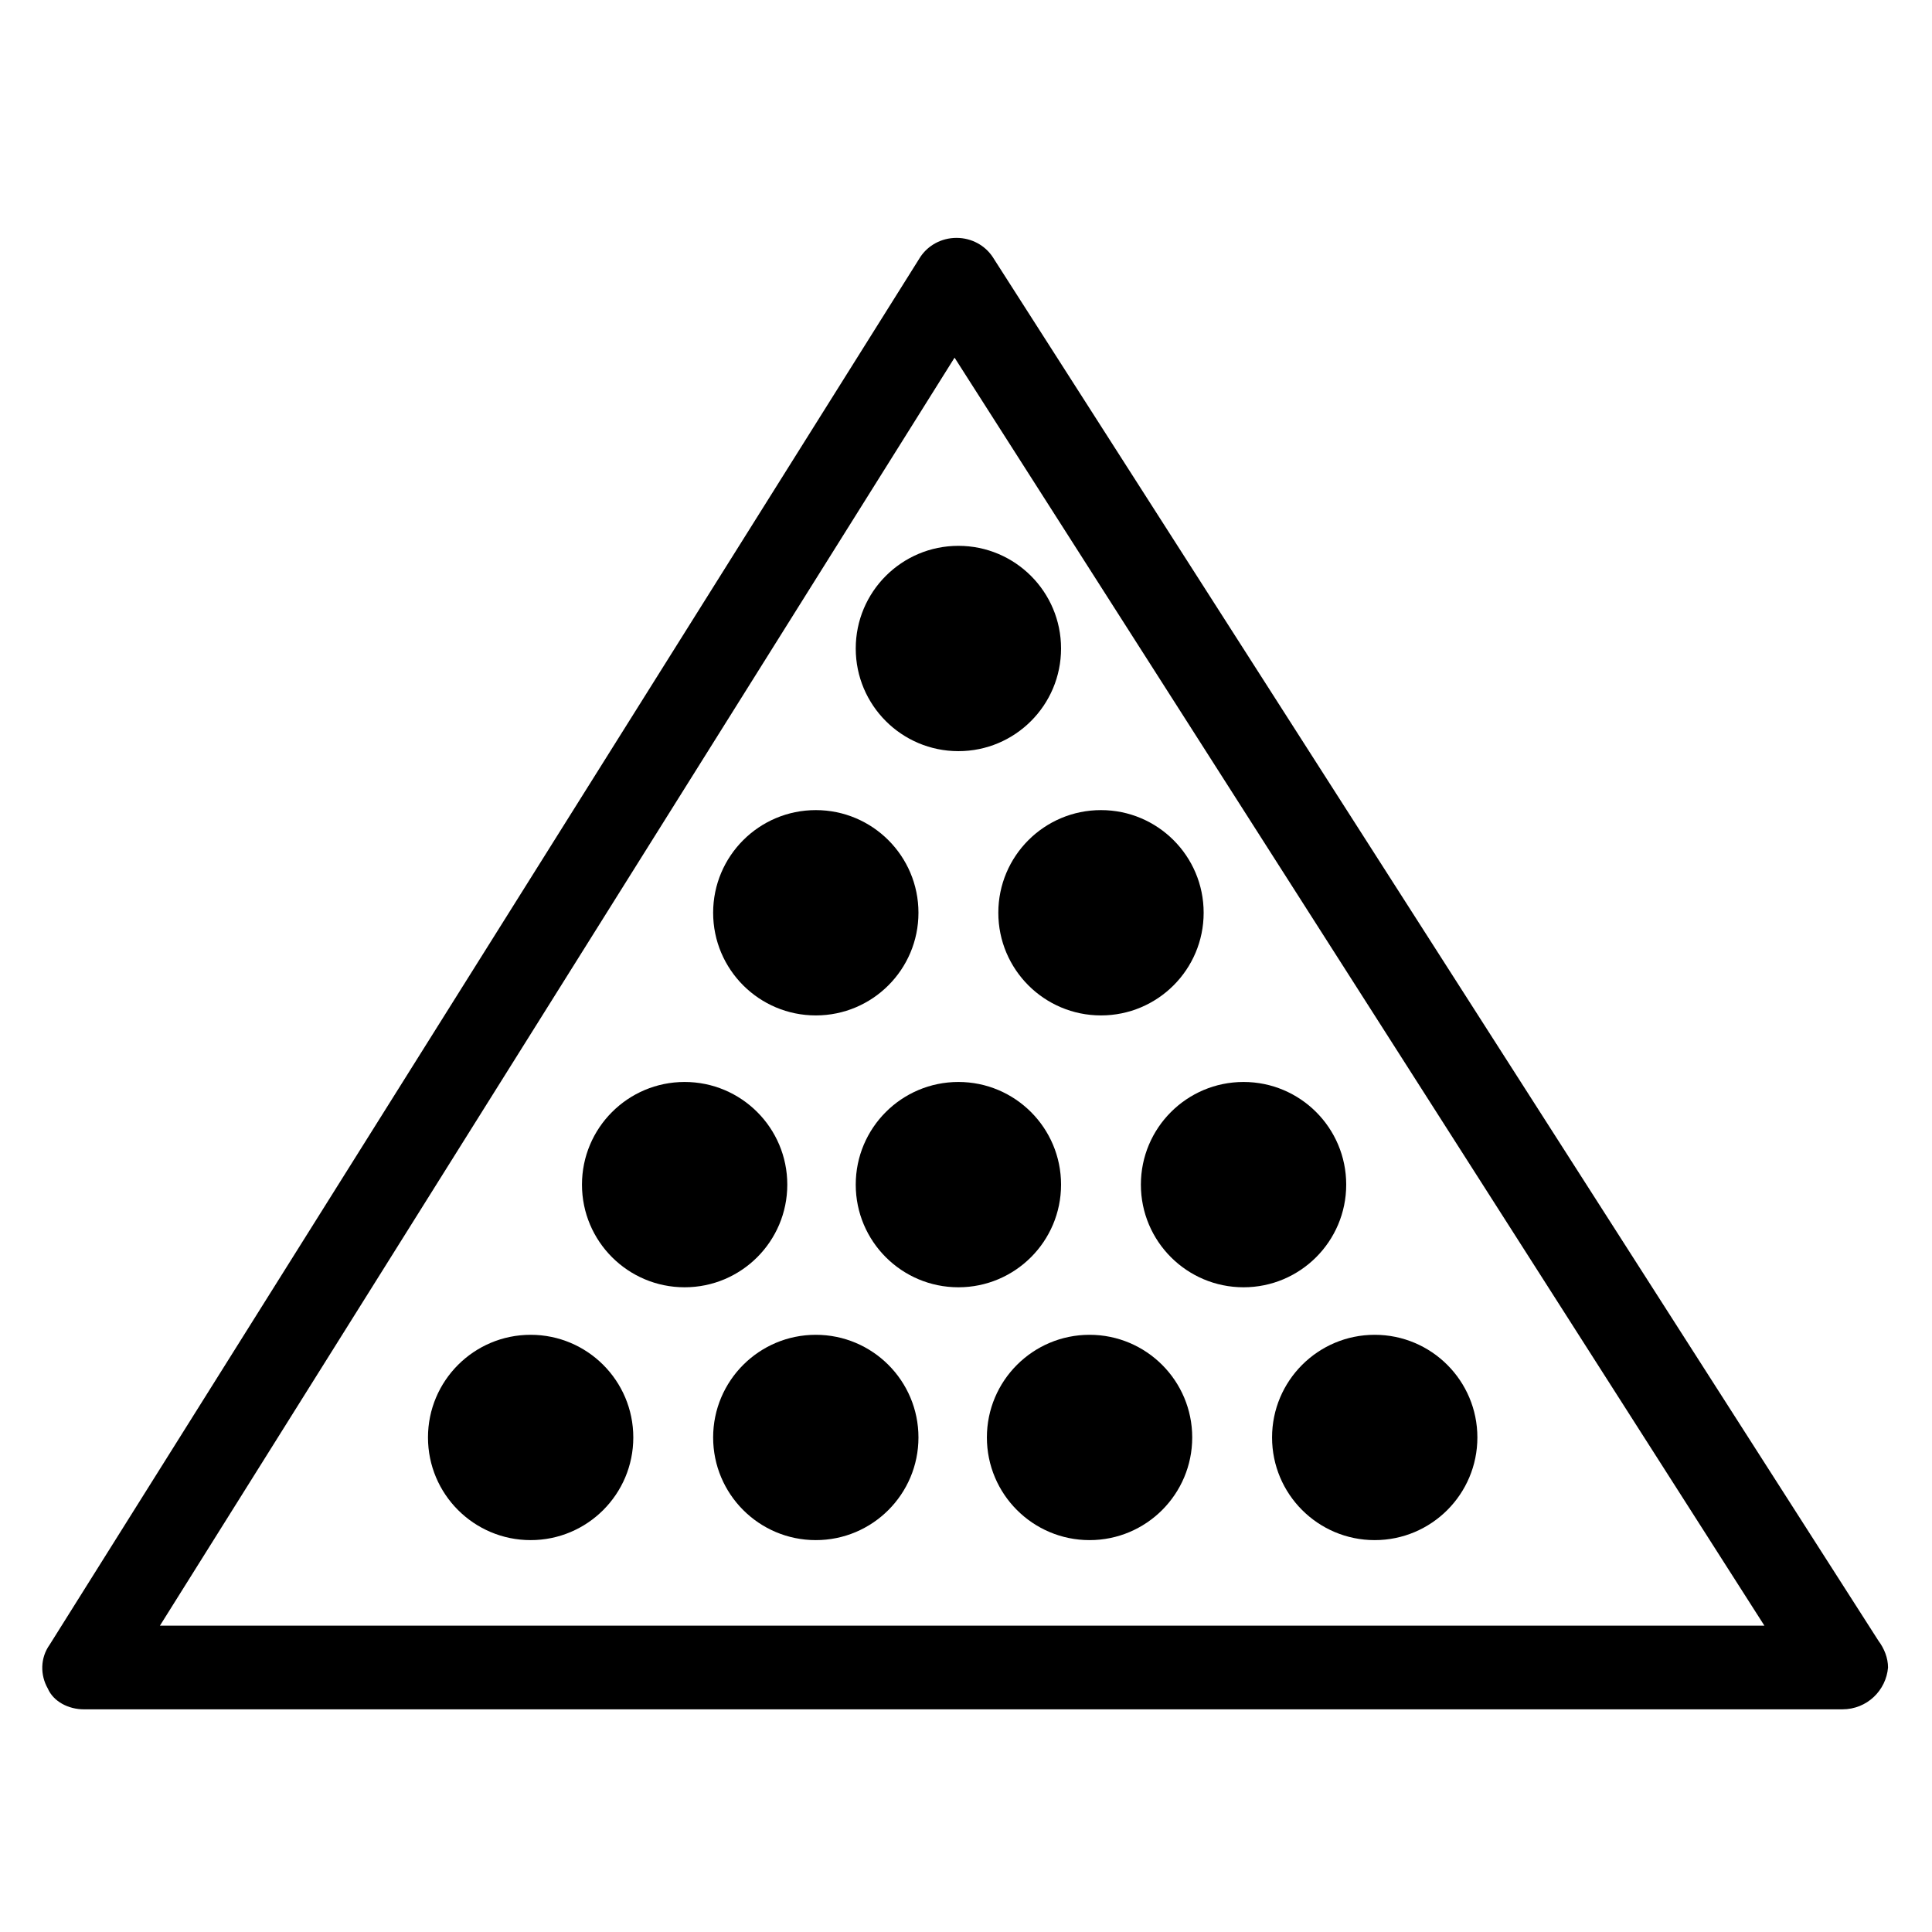 <?xml version="1.0" encoding="UTF-8"?>
<!-- Uploaded to: SVG Repo, www.svgrepo.com, Generator: SVG Repo Mixer Tools -->
<svg fill="#000000" width="800px" height="800px" version="1.1" viewBox="144 144 512 512" xmlns="http://www.w3.org/2000/svg">
 <g>
  <path d="m632.25 596.99h-466.02c-4.031 0-8.062-2.016-9.574-5.543-2.016-3.527-2.016-8.062 0.504-11.586l230.75-367.78c2.016-3.023 5.543-5.039 9.574-5.039s7.559 2.016 9.574 5.039l234.77 366.77c1.512 2.016 2.519 4.535 2.519 7.055-0.504 6.043-5.543 11.082-12.094 11.082zm-445.87-22.168h425.21l-214.62-336.04z"/>
  <path d="m311.83 524.94c0 15.027-12.18 27.207-27.207 27.207-15.023 0-27.203-12.18-27.203-27.207 0-15.023 12.18-27.203 27.203-27.203 15.027 0 27.207 12.18 27.207 27.203"/>
  <path d="m387.4 524.94c0 15.027-12.18 27.207-27.203 27.207-15.027 0-27.207-12.18-27.207-27.207 0-15.023 12.18-27.203 27.207-27.203 15.023 0 27.203 12.18 27.203 27.203"/>
  <path d="m459.95 524.94c0 15.027-12.184 27.207-27.207 27.207-15.023 0-27.207-12.18-27.207-27.207 0-15.023 12.184-27.203 27.207-27.203 15.023 0 27.207 12.18 27.207 27.203"/>
  <path d="m535.52 524.94c0 15.027-12.18 27.207-27.207 27.207-15.023 0-27.203-12.18-27.203-27.207 0-15.023 12.18-27.203 27.203-27.203 15.027 0 27.207 12.18 27.207 27.203"/>
  <path d="m352.64 457.94c0 15.023-12.18 27.203-27.207 27.203-15.023 0-27.203-12.18-27.203-27.203 0-15.027 12.18-27.207 27.203-27.207 15.027 0 27.207 12.18 27.207 27.207"/>
  <path d="m425.19 457.94c0 15.023-12.18 27.203-27.203 27.203-15.027 0-27.207-12.18-27.207-27.203 0-15.027 12.18-27.207 27.207-27.207 15.023 0 27.203 12.18 27.203 27.207"/>
  <path d="m500.76 457.94c0 15.023-12.184 27.203-27.207 27.203-15.023 0-27.207-12.18-27.207-27.203 0-15.027 12.184-27.207 27.207-27.207 15.023 0 27.207 12.18 27.207 27.207"/>
  <path d="m387.4 385.89c0 15.027-12.18 27.207-27.203 27.207-15.027 0-27.207-12.18-27.207-27.207 0-15.023 12.18-27.203 27.207-27.203 15.023 0 27.203 12.18 27.203 27.203"/>
  <path d="m462.98 385.89c0 15.027-12.184 27.207-27.207 27.207-15.027 0-27.207-12.18-27.207-27.207 0-15.023 12.18-27.203 27.207-27.203 15.023 0 27.207 12.18 27.207 27.203"/>
  <path d="m425.19 315.86c0 15.023-12.18 27.203-27.203 27.203-15.027 0-27.207-12.18-27.207-27.203 0-15.027 12.18-27.207 27.207-27.207 15.023 0 27.203 12.18 27.203 27.207"/>
 </g>
</svg>